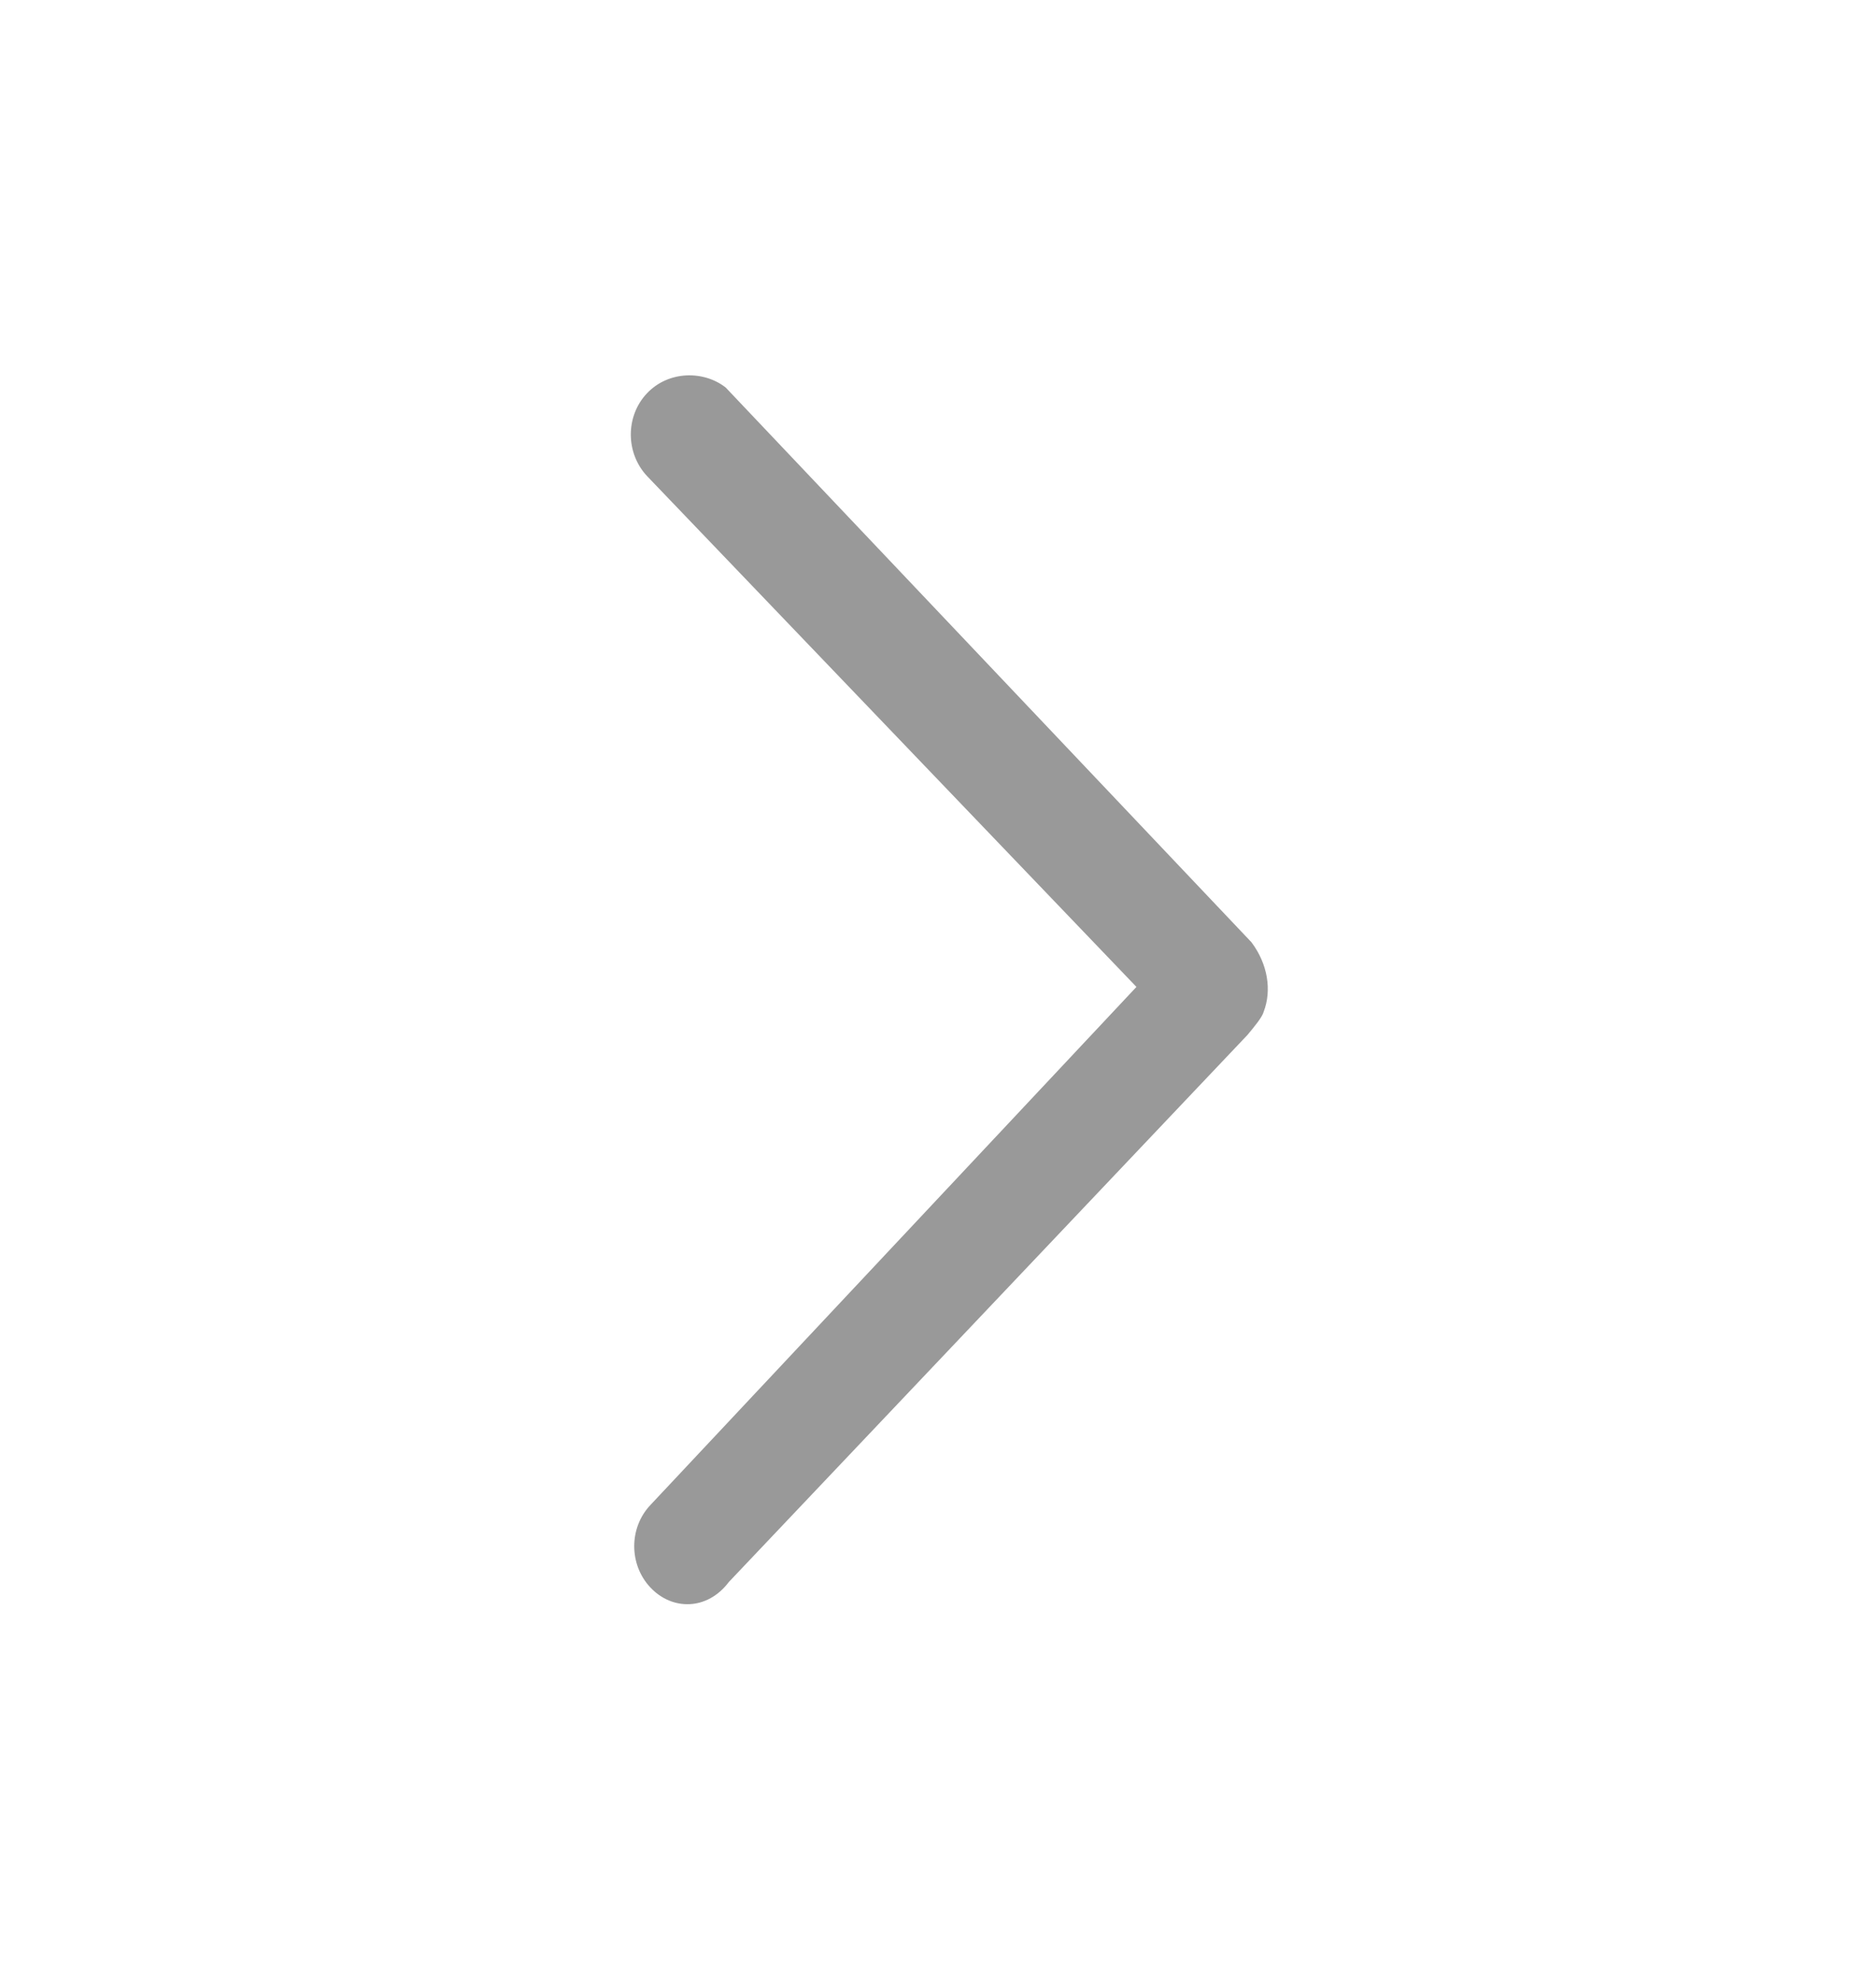 <svg width="18" height="19" viewBox="0 0 18 19" fill="none" xmlns="http://www.w3.org/2000/svg">
<path d="M6.21 4.568L10.904 9.466L6.24 14.436C6.033 14.655 6.034 15.009 6.242 15.228H6.242C6.45 15.448 6.786 15.448 6.993 15.174L11.968 9.928C12.035 9.848 12.112 9.755 12.125 9.704C12.204 9.498 12.164 9.245 12.007 9.037L6.963 3.717C6.754 3.553 6.416 3.553 6.208 3.772C6 3.991 6.001 4.347 6.21 4.568L6.21 4.568Z" fill="#999999"/>
</svg>
